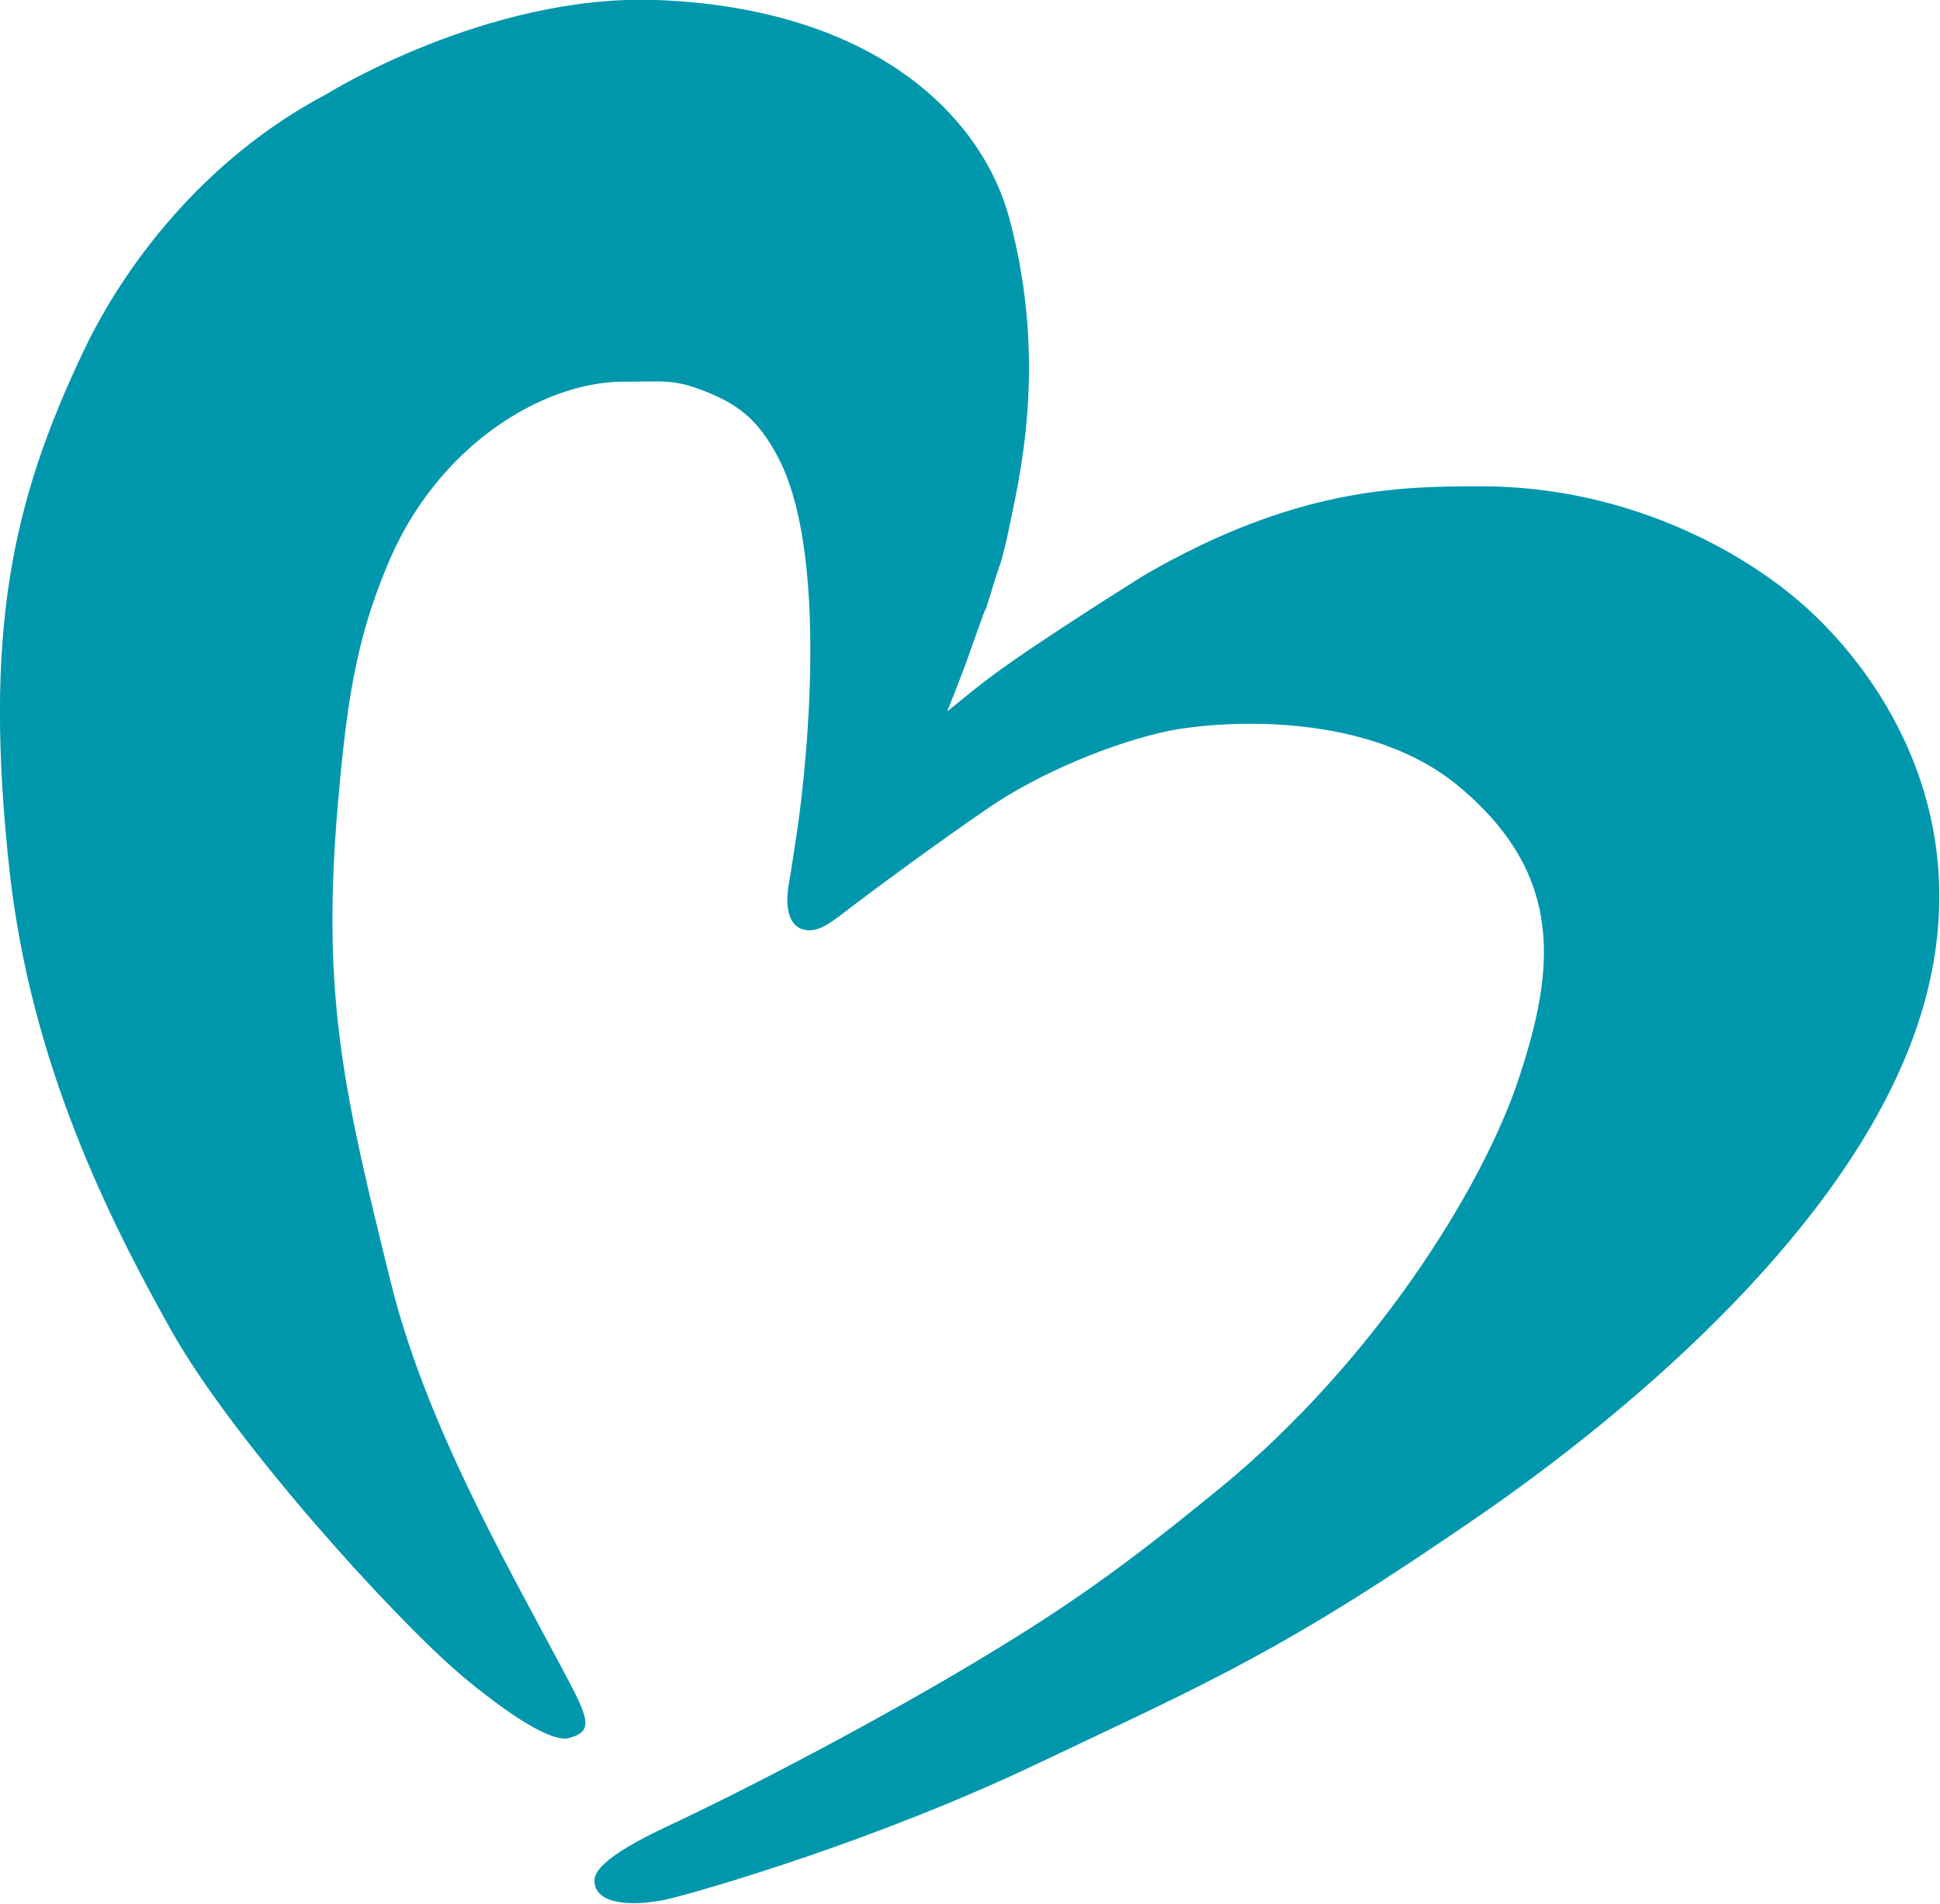<?xml version="1.0" encoding="UTF-8"?><svg id="Layer_1" xmlns="http://www.w3.org/2000/svg" viewBox="0 0 28 27.48"><defs><style>.cls-1{fill:#0097ad;}</style></defs><path class="cls-1" d="m14.23,8.79c.03-.1.19-.62.2-.63.03-.08.11-.41.12-.47.16-.78.58-2.43.02-4.53C14.17,1.66,12.6.12,9.48,0c-2.45-.09-4.77,1.36-4.77,1.36-1.8.95-2.94,2.52-3.5,3.7C.16,7.26-.24,9.15.14,12.59c.31,2.77,1.43,5.01,2.34,6.63.89,1.58,3.21,4.15,4.21,4.99.89.74,1.35.93,1.52.88.37-.1.29-.28-.1-1.01-.87-1.63-1.99-3.6-2.48-5.61-.64-2.6-.98-4.01-.77-6.66.13-1.58.26-2.53.73-3.65.71-1.72,2.23-2.64,3.39-2.65.62,0,.74-.04,1.2.14.42.17.75.36,1.07.99.76,1.52.34,4.84.24,5.45-.01.07-.09.6-.1.64-.08.42.03.63.18.68.23.08.42-.09.76-.35.41-.31,1.21-.9,1.94-1.4.73-.5,1.79-.94,2.6-1.11.82-.16,2.94-.28,4.23.84,1.49,1.27,1.33,2.63.83,4.15-.52,1.6-2.11,4.13-4.32,5.94-1.2.98-2.01,1.59-3.3,2.37-1.29.79-3.16,1.79-4.46,2.41-.33.16-1.28.57-1.27.89,0,.36.6.38,1.12.25.55-.14,2.96-.84,5.25-1.93,2.57-1.22,3.58-1.64,6.46-3.63,1.93-1.34,4.98-3.83,6.12-6.65,1.14-2.82-.05-5.03-1.27-6.24-.93-.93-2.72-1.93-4.88-1.93-1.19,0-2.68.02-4.86,1.28,0,0-1.49.93-2.18,1.44-.18.13-.41.32-.67.53.1-.24.29-.74.29-.75.04-.11.25-.71.26-.72"/></svg>